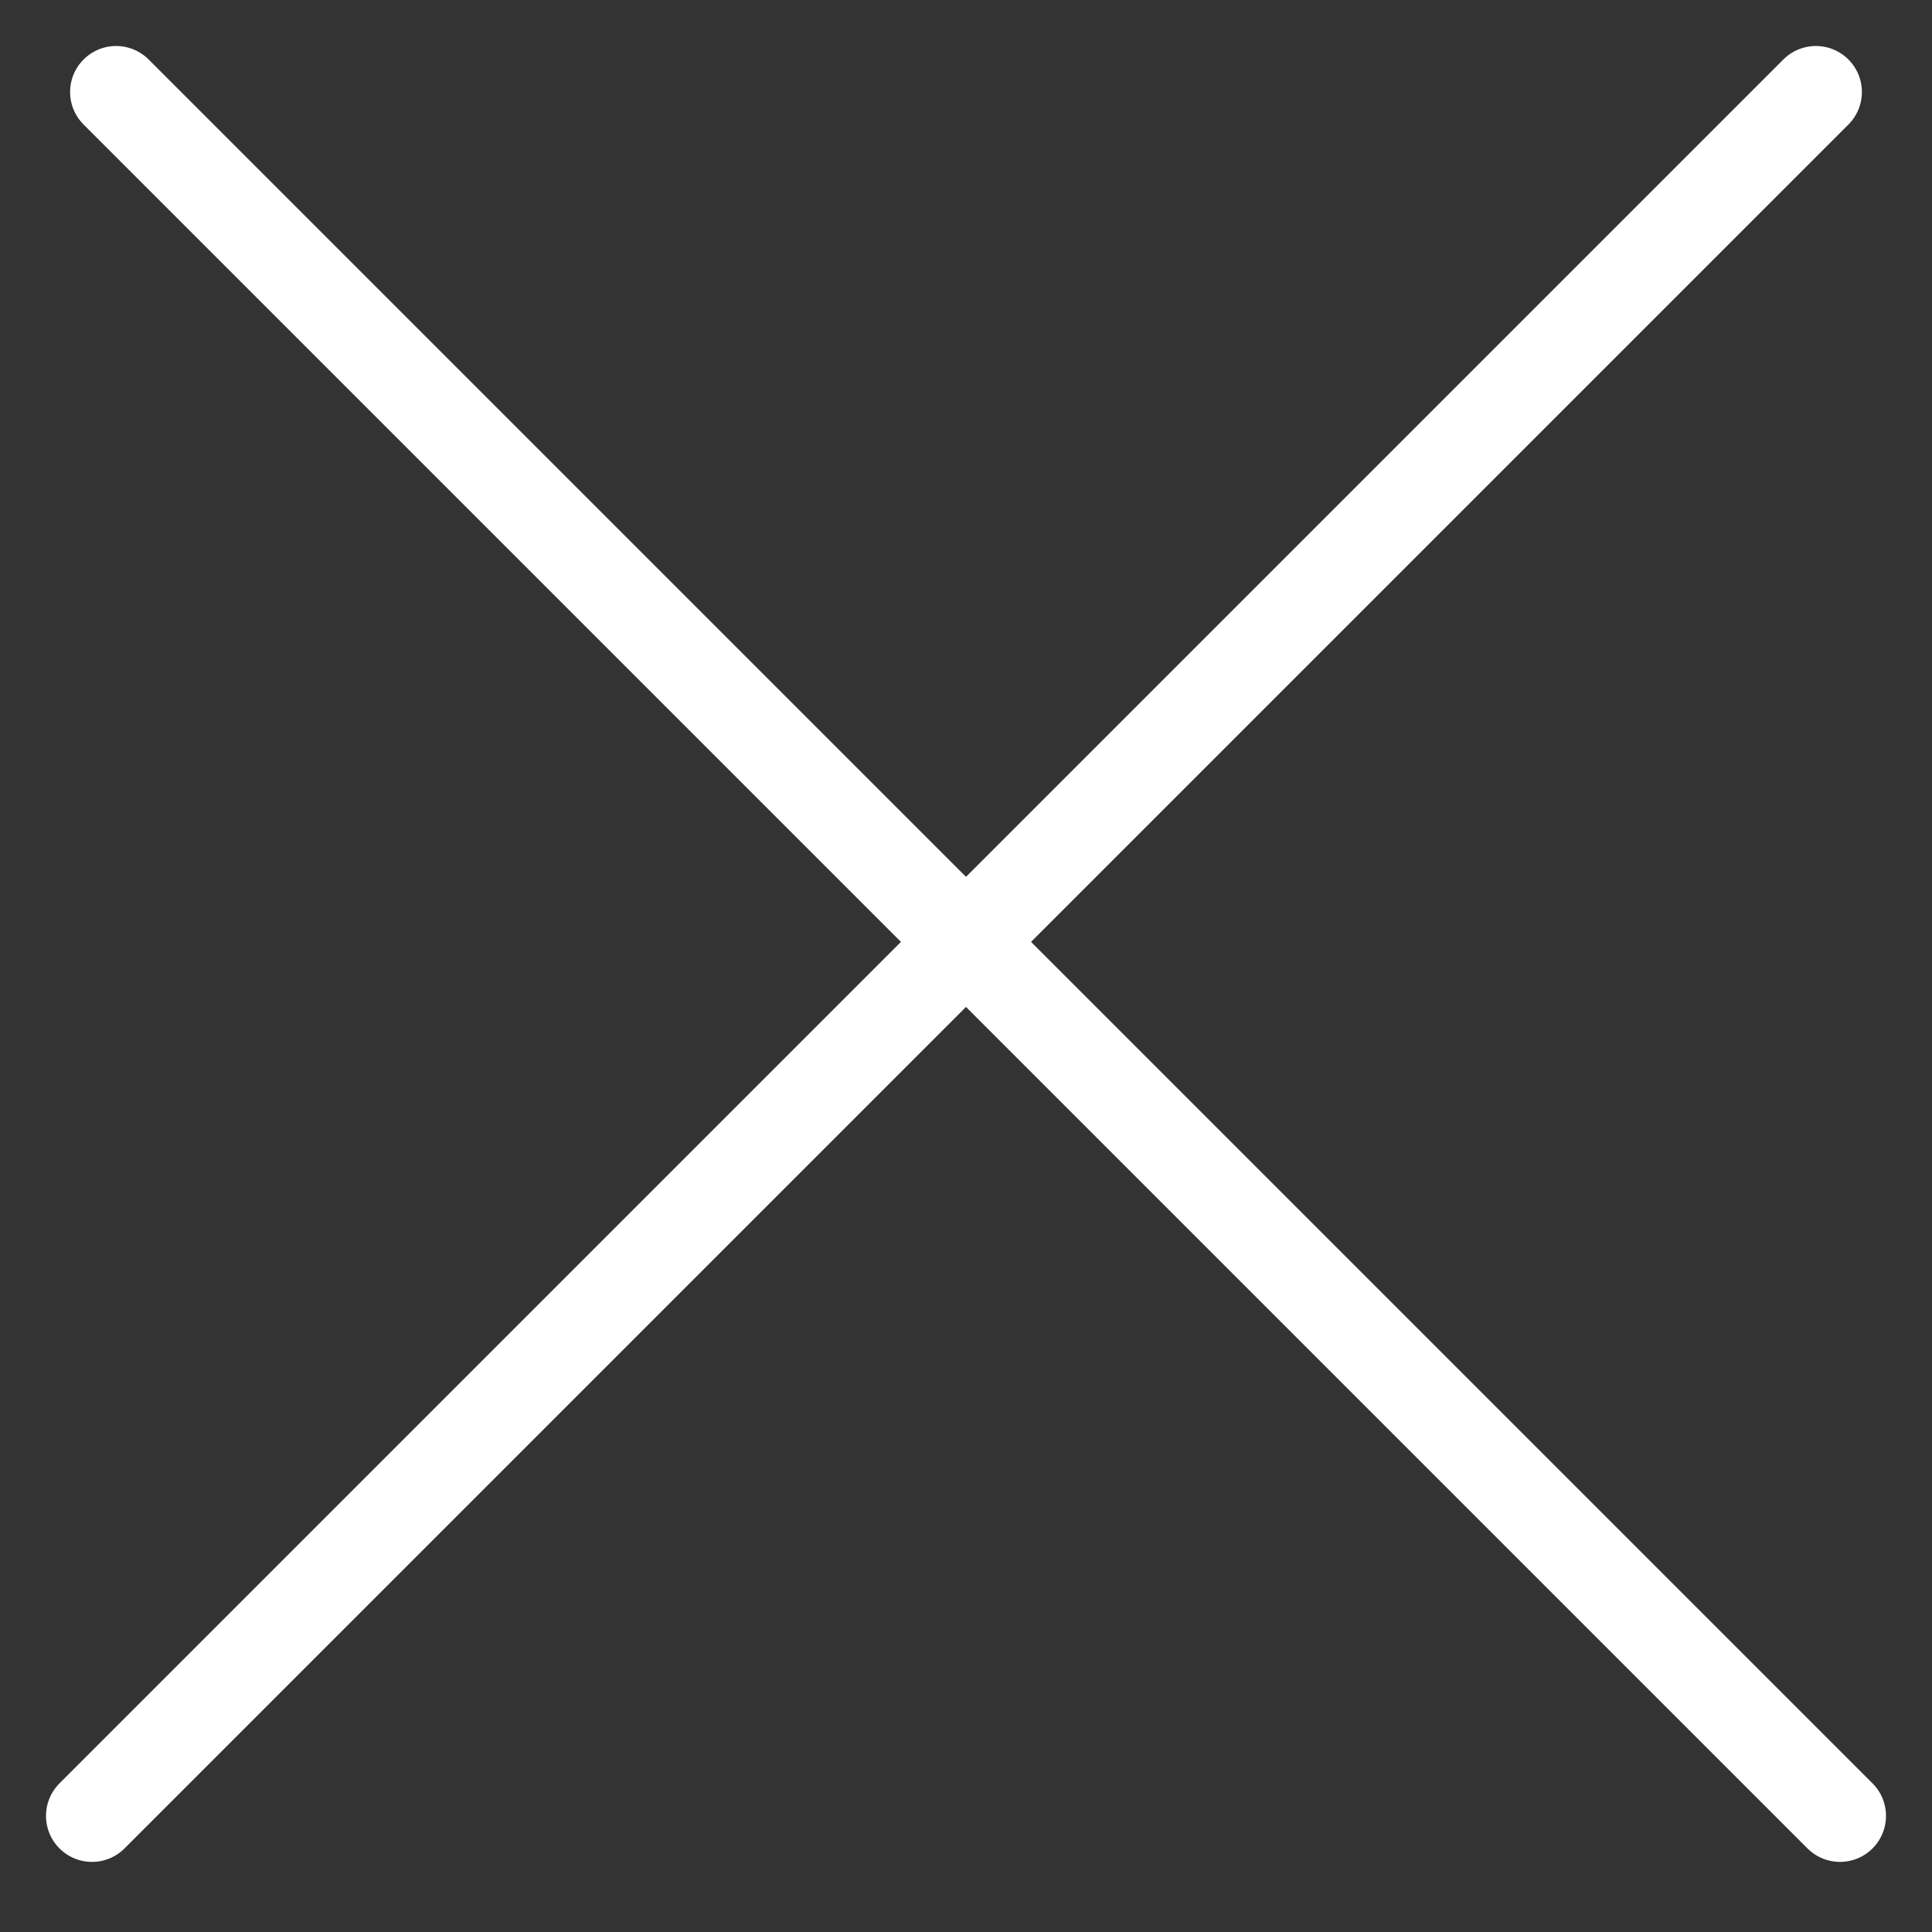 <svg width="21" height="21" viewBox="0 0 21 21" fill="none" xmlns="http://www.w3.org/2000/svg">
<rect x="0" y="0" width="21" height="21" fill="#333333" stroke="none"/>
<path d="M20 19.738L1.262 1" stroke="white" stroke-linecap="round" stroke-linejoin="round"/>
<path d="M1 19.738L19.738 1" stroke="white" stroke-linecap="round" stroke-linejoin="round"/>
</svg>
